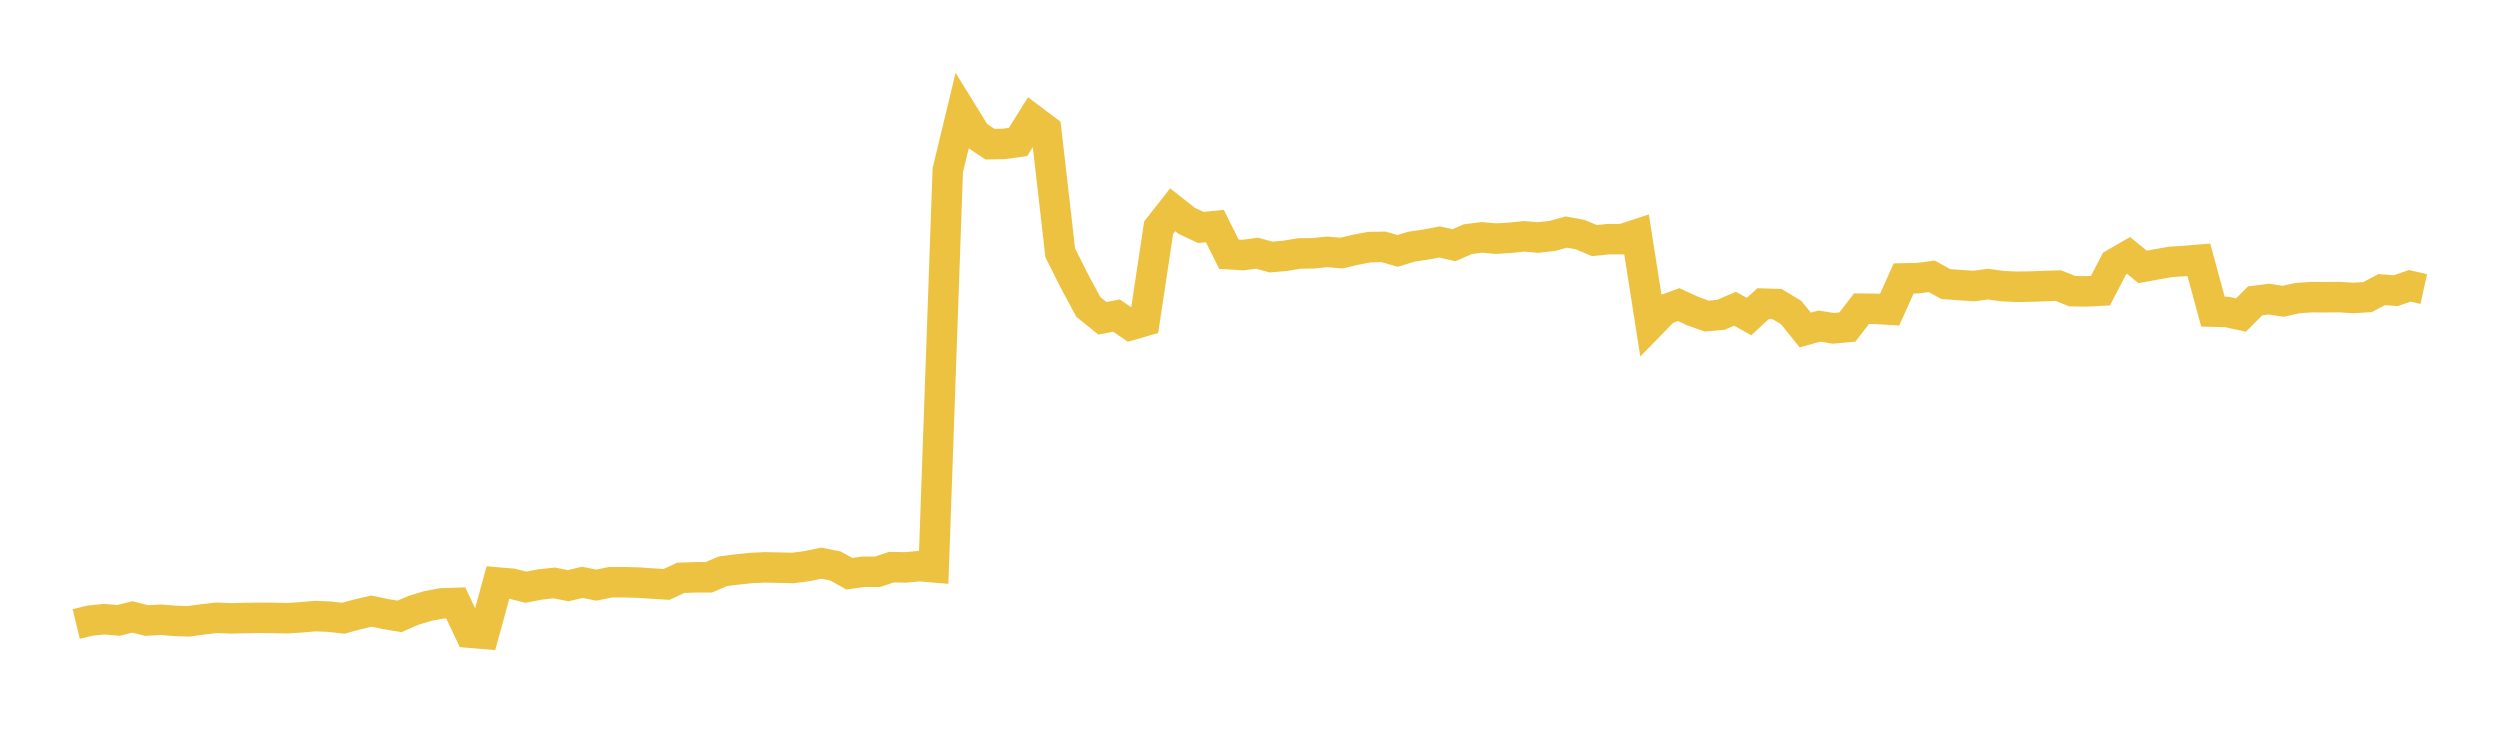 <svg width="164" height="48" xmlns="http://www.w3.org/2000/svg" xmlns:xlink="http://www.w3.org/1999/xlink"><path fill="none" stroke="rgb(237,194,64)" stroke-width="2" d="M5,40.933L5.922,40.71L6.844,40.619L7.766,40.701L8.689,40.47L9.611,40.706L10.533,40.654L11.455,40.727L12.377,40.757L13.299,40.632L14.222,40.526L15.144,40.566L16.066,40.543L16.988,40.529L17.91,40.534L18.832,40.557L19.754,40.497L20.677,40.416L21.599,40.453L22.521,40.557L23.443,40.304L24.365,40.088L25.287,40.282L26.21,40.435L27.132,40.034L28.054,39.755L28.976,39.581L29.898,39.552L30.82,41.504L31.743,41.581L32.665,38.213L33.587,38.292L34.509,38.521L35.431,38.34L36.353,38.24L37.275,38.421L38.198,38.2L39.12,38.385L40.042,38.195L40.964,38.195L41.886,38.218L42.808,38.282L43.731,38.336L44.653,37.906L45.575,37.872L46.497,37.871L47.419,37.476L48.341,37.358L49.263,37.261L50.186,37.219L51.108,37.238L52.03,37.257L52.952,37.136L53.874,36.943L54.796,37.126L55.719,37.636L56.641,37.509L57.563,37.508L58.485,37.205L59.407,37.222L60.329,37.136L61.251,37.214L62.174,11.167L63.096,7.345L64.018,8.841L64.94,9.458L65.862,9.44L66.784,9.311L67.707,7.833L68.629,8.525L69.551,16.583L70.473,18.422L71.395,20.136L72.317,20.879L73.24,20.703L74.162,21.328L75.084,21.061L76.006,14.935L76.928,13.761L77.85,14.486L78.772,14.921L79.695,14.829L80.617,16.676L81.539,16.732L82.461,16.61L83.383,16.862L84.305,16.782L85.228,16.628L86.15,16.616L87.072,16.52L87.994,16.603L88.916,16.384L89.838,16.212L90.76,16.194L91.683,16.459L92.605,16.178L93.527,16.042L94.449,15.871L95.371,16.089L96.293,15.688L97.216,15.572L98.138,15.655L99.06,15.599L99.982,15.505L100.904,15.582L101.826,15.475L102.749,15.223L103.671,15.391L104.593,15.783L105.515,15.689L106.437,15.687L107.359,15.383L108.281,21.259L109.204,20.315L110.126,19.982L111.048,20.409L111.97,20.736L112.892,20.652L113.814,20.253L114.737,20.767L115.659,19.919L116.581,19.947L117.503,20.506L118.425,21.649L119.347,21.391L120.269,21.539L121.192,21.452L122.114,20.249L123.036,20.259L123.958,20.317L124.88,18.264L125.802,18.248L126.725,18.127L127.647,18.636L128.569,18.702L129.491,18.762L130.413,18.639L131.335,18.767L132.257,18.812L133.18,18.799L134.102,18.766L135.024,18.736L135.946,19.103L136.868,19.114L137.79,19.067L138.713,17.29L139.635,16.759L140.557,17.509L141.479,17.338L142.401,17.178L143.323,17.119L144.246,17.043L145.168,20.443L146.09,20.467L147.012,20.667L147.934,19.736L148.856,19.622L149.778,19.764L150.701,19.558L151.623,19.494L152.545,19.498L153.467,19.49L154.389,19.546L155.311,19.489L156.234,18.999L157.156,19.069L158.078,18.753L159,18.959"></path></svg>